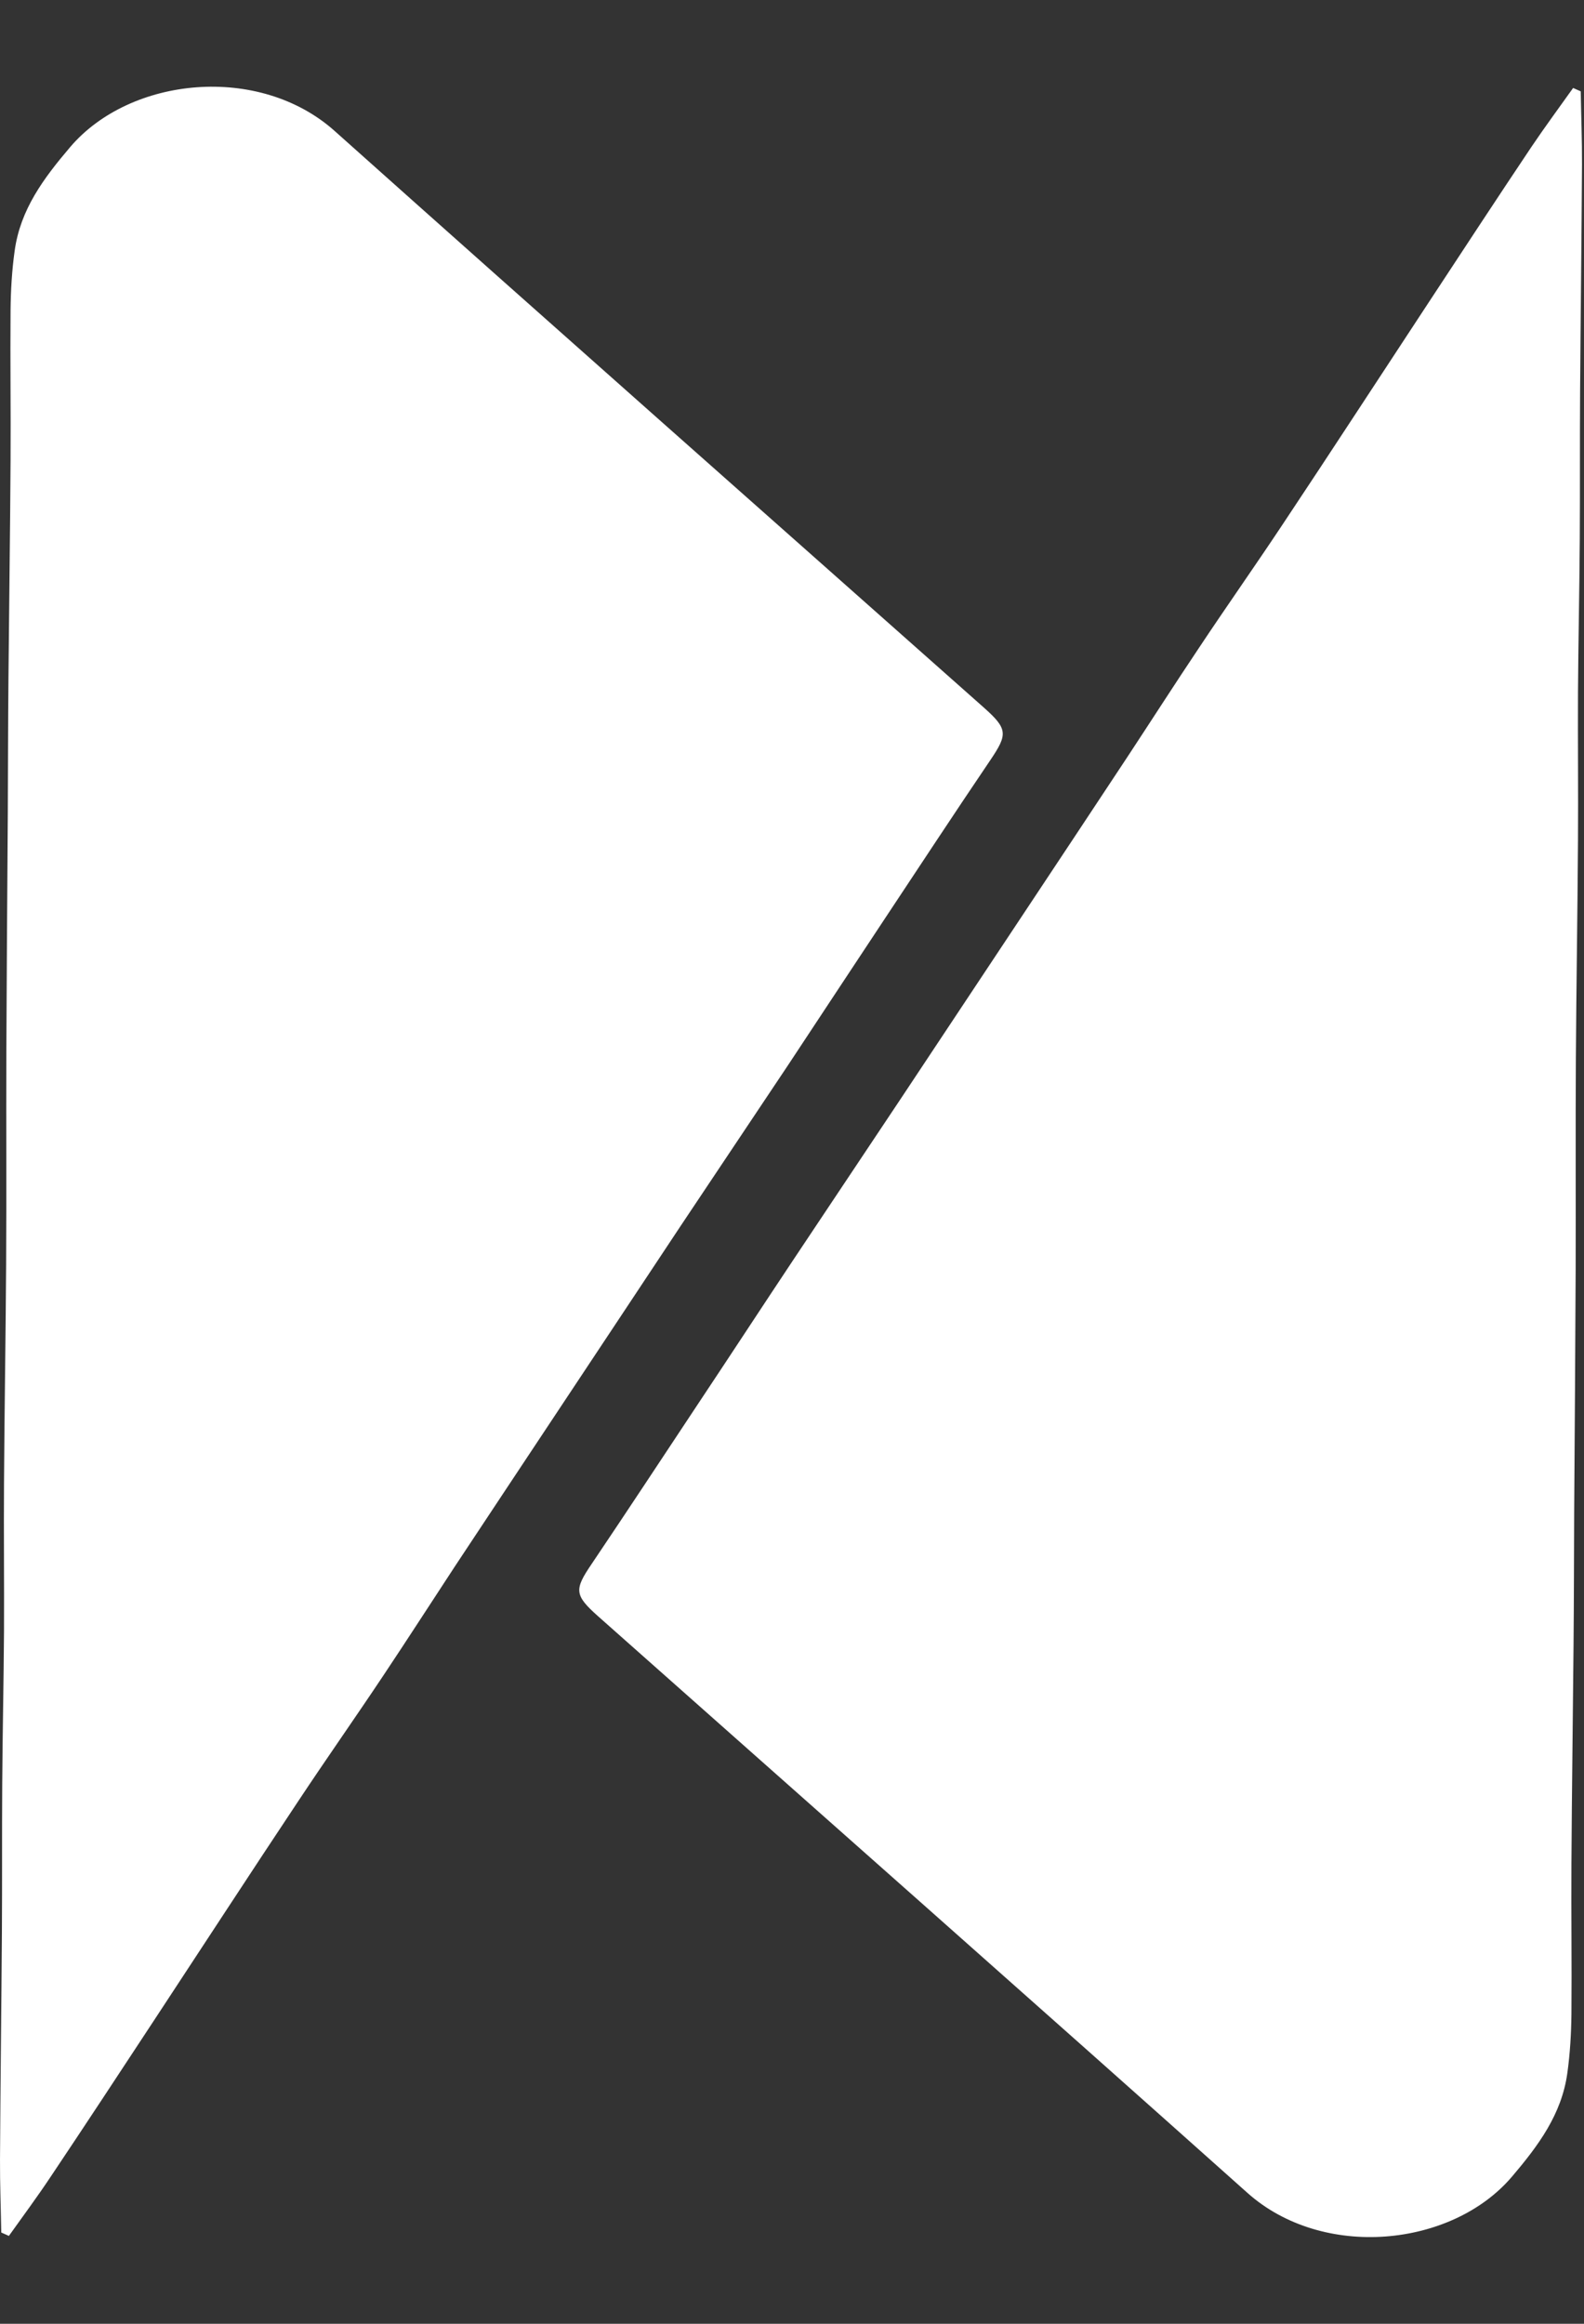 <svg xmlns="http://www.w3.org/2000/svg" width="15" height="22" viewBox="0 0 15 22" fill="none">
    <rect x="0" y="0" width="15" height="22" fill="#333333" stroke="none"/>
    <path d="M0.082 21.171C0.215 20.984 0.352 20.8 0.479 20.609C0.808 20.118 1.132 19.624 1.457 19.13C1.915 18.434 2.369 17.736 2.831 17.042C3.093 16.647 3.367 16.258 3.63 15.863C3.859 15.52 4.082 15.173 4.308 14.829C4.634 14.336 4.961 13.844 5.288 13.351C5.674 12.769 6.061 12.187 6.447 11.604C6.785 11.097 7.124 10.592 7.462 10.085C7.764 9.629 8.064 9.172 8.366 8.717C8.703 8.209 9.037 7.7 9.379 7.195C9.543 6.952 9.544 6.901 9.318 6.7C7.268 4.881 5.214 3.067 3.169 1.24C2.455 0.602 1.233 0.724 0.664 1.393C0.413 1.688 0.193 1.983 0.139 2.373C0.113 2.558 0.102 2.747 0.1 2.935C0.096 3.41 0.103 3.885 0.1 4.361C0.096 5.051 0.086 5.741 0.08 6.431C0.076 6.853 0.076 7.274 0.074 7.695C0.069 8.457 0.063 9.22 0.06 9.982C0.058 10.646 0.062 11.309 0.058 11.973C0.054 12.663 0.042 13.354 0.038 14.044C0.035 14.51 0.04 14.976 0.038 15.442C0.035 15.927 0.024 16.41 0.021 16.894C0.018 17.36 0.021 17.827 0.018 18.293C0.013 19.01 0.004 19.728 7.68702e-05 20.445C-0.001 20.675 0.008 20.905 0.012 21.136C0.036 21.147 0.06 21.157 0.084 21.168L0.082 21.171Z"
          fill="white"/>
    <path d="M14.899 0.83C14.766 1.017 14.63 1.201 14.502 1.391C14.173 1.882 13.849 2.377 13.524 2.871C13.066 3.567 12.612 4.265 12.15 4.959C11.888 5.354 11.614 5.742 11.351 6.138C11.122 6.48 10.899 6.828 10.673 7.171C10.347 7.665 10.02 8.157 9.693 8.65C9.307 9.232 8.92 9.814 8.534 10.396C8.197 10.903 7.857 11.409 7.52 11.916C7.217 12.371 6.918 12.829 6.615 13.284C6.278 13.792 5.944 14.3 5.603 14.806C5.438 15.049 5.437 15.1 5.663 15.301C7.713 17.12 9.767 18.934 11.812 20.76C12.526 21.398 13.748 21.276 14.317 20.608C14.568 20.313 14.788 20.017 14.842 19.628C14.868 19.442 14.879 19.254 14.881 19.066C14.885 18.591 14.878 18.115 14.881 17.64C14.885 16.95 14.895 16.259 14.901 15.569C14.905 15.148 14.905 14.727 14.907 14.305C14.912 13.543 14.918 12.781 14.921 12.019C14.923 11.355 14.919 10.692 14.923 10.028C14.927 9.338 14.939 8.647 14.943 7.957C14.946 7.491 14.941 7.024 14.943 6.558C14.946 6.074 14.957 5.591 14.96 5.106C14.963 4.64 14.96 4.174 14.963 3.708C14.968 2.991 14.977 2.273 14.981 1.556C14.982 1.325 14.973 1.096 14.969 0.865C14.945 0.854 14.921 0.844 14.897 0.833L14.899 0.83Z"
          fill="white"/>
</svg>
